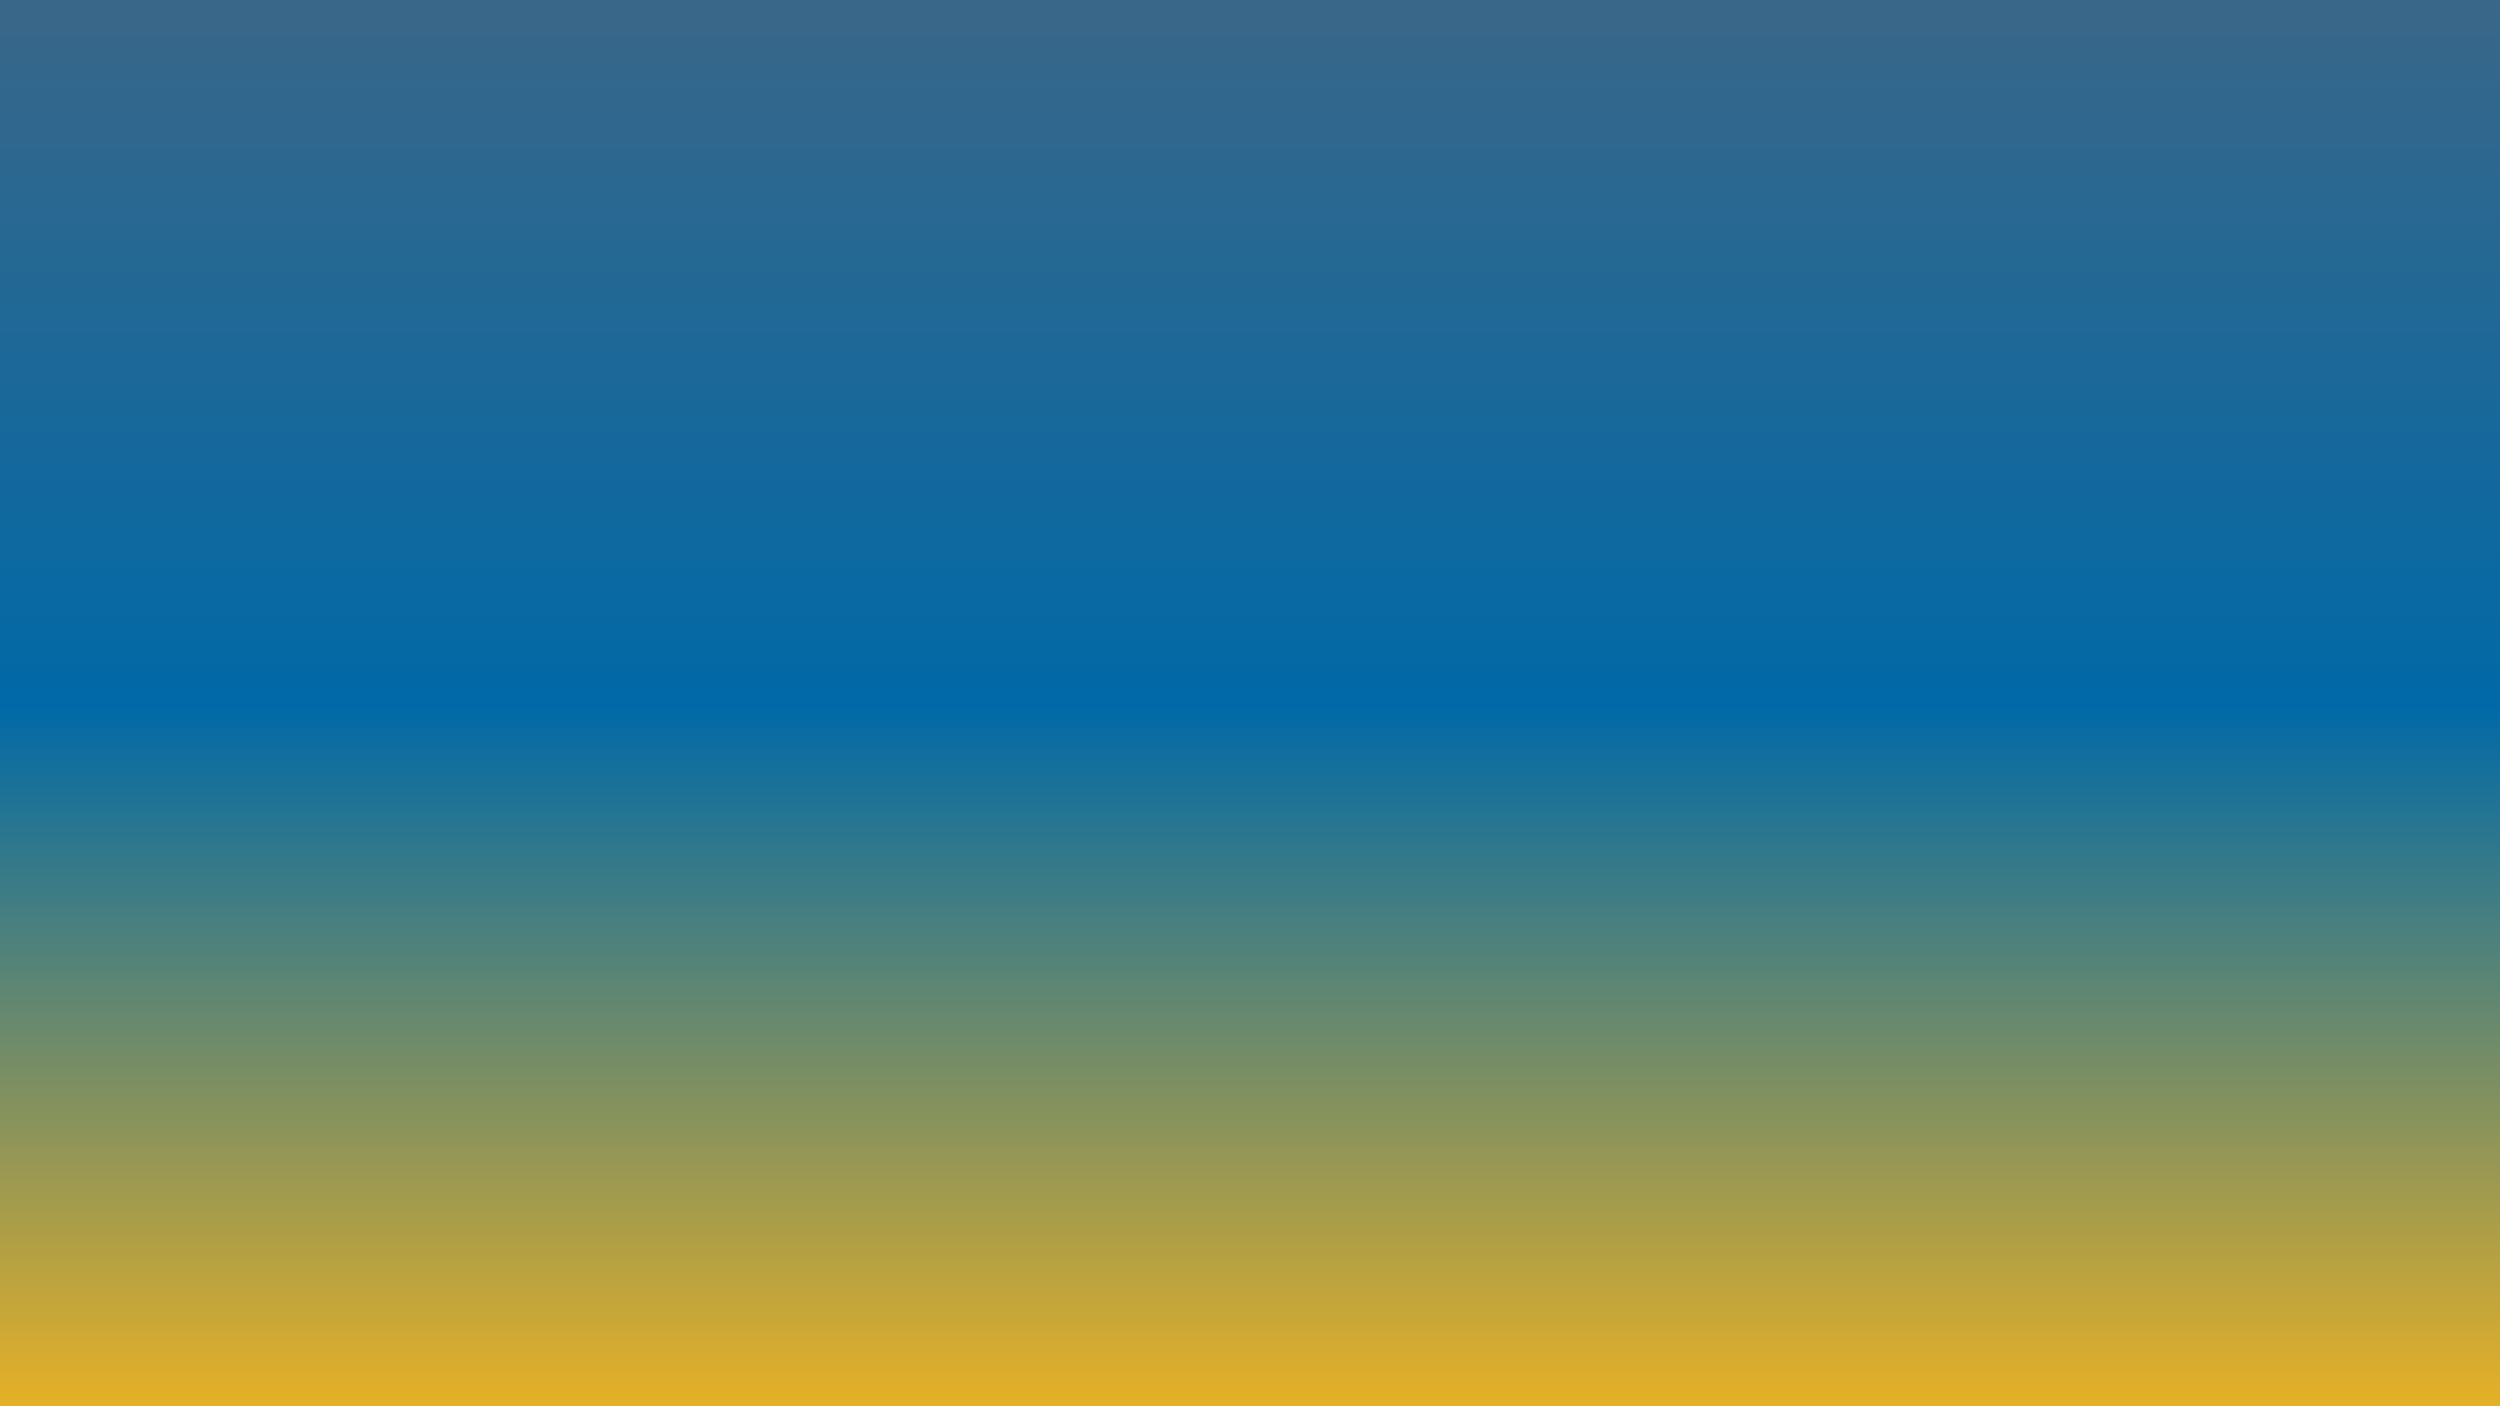 <svg version="1.0" preserveAspectRatio="xMidYMid meet" height="1080" viewBox="0 0 1440 810" zoomAndPan="magnify" width="1920" xmlns:xlink="http://www.w3.org/1999/xlink" xmlns="http://www.w3.org/2000/svg"><defs><linearGradient id="799c6e9688" y2="1080" gradientUnits="userSpaceOnUse" x2="960" y1="0" gradientTransform="matrix(0.75, 0, 0, 0.75, 0, 0)" x1="960"><stop offset="0" stop-color="rgb(22.4%, 40.399%, 53.699%)" stop-opacity="1"></stop><stop offset="0.008" stop-color="rgb(22.224%, 40.405%, 53.79%)" stop-opacity="1"></stop><stop offset="0.016" stop-color="rgb(21.873%, 40.417%, 53.975%)" stop-opacity="1"></stop><stop offset="0.023" stop-color="rgb(21.524%, 40.43%, 54.16%)" stop-opacity="1"></stop><stop offset="0.031" stop-color="rgb(21.173%, 40.443%, 54.344%)" stop-opacity="1"></stop><stop offset="0.039" stop-color="rgb(20.824%, 40.456%, 54.529%)" stop-opacity="1"></stop><stop offset="0.047" stop-color="rgb(20.474%, 40.468%, 54.712%)" stop-opacity="1"></stop><stop offset="0.055" stop-color="rgb(20.123%, 40.48%, 54.897%)" stop-opacity="1"></stop><stop offset="0.062" stop-color="rgb(19.774%, 40.492%, 55.081%)" stop-opacity="1"></stop><stop offset="0.07" stop-color="rgb(19.424%, 40.506%, 55.266%)" stop-opacity="1"></stop><stop offset="0.078" stop-color="rgb(19.073%, 40.518%, 55.45%)" stop-opacity="1"></stop><stop offset="0.086" stop-color="rgb(18.724%, 40.53%, 55.635%)" stop-opacity="1"></stop><stop offset="0.094" stop-color="rgb(18.373%, 40.543%, 55.818%)" stop-opacity="1"></stop><stop offset="0.102" stop-color="rgb(18.024%, 40.555%, 56.003%)" stop-opacity="1"></stop><stop offset="0.109" stop-color="rgb(17.674%, 40.569%, 56.187%)" stop-opacity="1"></stop><stop offset="0.117" stop-color="rgb(17.323%, 40.581%, 56.372%)" stop-opacity="1"></stop><stop offset="0.125" stop-color="rgb(16.974%, 40.593%, 56.557%)" stop-opacity="1"></stop><stop offset="0.133" stop-color="rgb(16.624%, 40.605%, 56.741%)" stop-opacity="1"></stop><stop offset="0.141" stop-color="rgb(16.273%, 40.617%, 56.924%)" stop-opacity="1"></stop><stop offset="0.148" stop-color="rgb(15.924%, 40.63%, 57.109%)" stop-opacity="1"></stop><stop offset="0.156" stop-color="rgb(15.573%, 40.643%, 57.294%)" stop-opacity="1"></stop><stop offset="0.164" stop-color="rgb(15.224%, 40.656%, 57.478%)" stop-opacity="1"></stop><stop offset="0.172" stop-color="rgb(14.874%, 40.668%, 57.663%)" stop-opacity="1"></stop><stop offset="0.18" stop-color="rgb(14.523%, 40.68%, 57.848%)" stop-opacity="1"></stop><stop offset="0.188" stop-color="rgb(14.174%, 40.692%, 58.031%)" stop-opacity="1"></stop><stop offset="0.195" stop-color="rgb(13.824%, 40.706%, 58.215%)" stop-opacity="1"></stop><stop offset="0.203" stop-color="rgb(13.474%, 40.718%, 58.4%)" stop-opacity="1"></stop><stop offset="0.211" stop-color="rgb(13.124%, 40.73%, 58.585%)" stop-opacity="1"></stop><stop offset="0.219" stop-color="rgb(12.773%, 40.742%, 58.769%)" stop-opacity="1"></stop><stop offset="0.227" stop-color="rgb(12.424%, 40.755%, 58.954%)" stop-opacity="1"></stop><stop offset="0.234" stop-color="rgb(12.074%, 40.768%, 59.137%)" stop-opacity="1"></stop><stop offset="0.242" stop-color="rgb(11.723%, 40.781%, 59.322%)" stop-opacity="1"></stop><stop offset="0.25" stop-color="rgb(11.374%, 40.793%, 59.506%)" stop-opacity="1"></stop><stop offset="0.258" stop-color="rgb(11.024%, 40.805%, 59.691%)" stop-opacity="1"></stop><stop offset="0.266" stop-color="rgb(10.674%, 40.817%, 59.875%)" stop-opacity="1"></stop><stop offset="0.273" stop-color="rgb(10.324%, 40.831%, 60.06%)" stop-opacity="1"></stop><stop offset="0.281" stop-color="rgb(9.973%, 40.843%, 60.243%)" stop-opacity="1"></stop><stop offset="0.289" stop-color="rgb(9.624%, 40.855%, 60.428%)" stop-opacity="1"></stop><stop offset="0.297" stop-color="rgb(9.274%, 40.868%, 60.612%)" stop-opacity="1"></stop><stop offset="0.305" stop-color="rgb(8.923%, 40.88%, 60.797%)" stop-opacity="1"></stop><stop offset="0.312" stop-color="rgb(8.574%, 40.894%, 60.982%)" stop-opacity="1"></stop><stop offset="0.32" stop-color="rgb(8.224%, 40.906%, 61.166%)" stop-opacity="1"></stop><stop offset="0.328" stop-color="rgb(7.874%, 40.918%, 61.349%)" stop-opacity="1"></stop><stop offset="0.336" stop-color="rgb(7.524%, 40.93%, 61.534%)" stop-opacity="1"></stop><stop offset="0.344" stop-color="rgb(7.173%, 40.942%, 61.719%)" stop-opacity="1"></stop><stop offset="0.352" stop-color="rgb(6.824%, 40.955%, 61.903%)" stop-opacity="1"></stop><stop offset="0.359" stop-color="rgb(6.474%, 40.968%, 62.088%)" stop-opacity="1"></stop><stop offset="0.367" stop-color="rgb(6.123%, 40.981%, 62.273%)" stop-opacity="1"></stop><stop offset="0.375" stop-color="rgb(5.774%, 40.993%, 62.456%)" stop-opacity="1"></stop><stop offset="0.383" stop-color="rgb(5.425%, 41.005%, 62.64%)" stop-opacity="1"></stop><stop offset="0.391" stop-color="rgb(5.074%, 41.017%, 62.825%)" stop-opacity="1"></stop><stop offset="0.398" stop-color="rgb(4.724%, 41.031%, 63.01%)" stop-opacity="1"></stop><stop offset="0.406" stop-color="rgb(4.373%, 41.043%, 63.194%)" stop-opacity="1"></stop><stop offset="0.414" stop-color="rgb(4.024%, 41.055%, 63.379%)" stop-opacity="1"></stop><stop offset="0.422" stop-color="rgb(3.674%, 41.068%, 63.562%)" stop-opacity="1"></stop><stop offset="0.43" stop-color="rgb(3.323%, 41.08%, 63.747%)" stop-opacity="1"></stop><stop offset="0.438" stop-color="rgb(2.974%, 41.093%, 63.931%)" stop-opacity="1"></stop><stop offset="0.445" stop-color="rgb(2.625%, 41.106%, 64.116%)" stop-opacity="1"></stop><stop offset="0.453" stop-color="rgb(2.274%, 41.118%, 64.301%)" stop-opacity="1"></stop><stop offset="0.461" stop-color="rgb(1.924%, 41.13%, 64.485%)" stop-opacity="1"></stop><stop offset="0.469" stop-color="rgb(1.573%, 41.142%, 64.668%)" stop-opacity="1"></stop><stop offset="0.477" stop-color="rgb(1.224%, 41.156%, 64.853%)" stop-opacity="1"></stop><stop offset="0.484" stop-color="rgb(0.874%, 41.168%, 65.038%)" stop-opacity="1"></stop><stop offset="0.492" stop-color="rgb(0.523%, 41.18%, 65.222%)" stop-opacity="1"></stop><stop offset="0.5" stop-color="rgb(0.174%, 41.193%, 65.407%)" stop-opacity="1"></stop><stop offset="0.504" stop-color="rgb(0.703%, 41.415%, 65.108%)" stop-opacity="1"></stop><stop offset="0.508" stop-color="rgb(1.408%, 41.634%, 64.716%)" stop-opacity="1"></stop><stop offset="0.512" stop-color="rgb(2.113%, 41.85%, 64.322%)" stop-opacity="1"></stop><stop offset="0.516" stop-color="rgb(2.818%, 42.068%, 63.93%)" stop-opacity="1"></stop><stop offset="0.52" stop-color="rgb(3.522%, 42.285%, 63.538%)" stop-opacity="1"></stop><stop offset="0.523" stop-color="rgb(4.227%, 42.502%, 63.145%)" stop-opacity="1"></stop><stop offset="0.527" stop-color="rgb(4.932%, 42.719%, 62.753%)" stop-opacity="1"></stop><stop offset="0.531" stop-color="rgb(5.637%, 42.937%, 62.361%)" stop-opacity="1"></stop><stop offset="0.535" stop-color="rgb(6.342%, 43.153%, 61.969%)" stop-opacity="1"></stop><stop offset="0.539" stop-color="rgb(7.047%, 43.372%, 61.577%)" stop-opacity="1"></stop><stop offset="0.543" stop-color="rgb(7.75%, 43.588%, 61.185%)" stop-opacity="1"></stop><stop offset="0.547" stop-color="rgb(8.455%, 43.805%, 60.793%)" stop-opacity="1"></stop><stop offset="0.551" stop-color="rgb(9.16%, 44.022%, 60.4%)" stop-opacity="1"></stop><stop offset="0.555" stop-color="rgb(9.865%, 44.24%, 60.008%)" stop-opacity="1"></stop><stop offset="0.559" stop-color="rgb(10.57%, 44.456%, 59.616%)" stop-opacity="1"></stop><stop offset="0.562" stop-color="rgb(11.275%, 44.675%, 59.224%)" stop-opacity="1"></stop><stop offset="0.566" stop-color="rgb(11.978%, 44.891%, 58.832%)" stop-opacity="1"></stop><stop offset="0.57" stop-color="rgb(12.683%, 45.108%, 58.44%)" stop-opacity="1"></stop><stop offset="0.574" stop-color="rgb(13.388%, 45.325%, 58.047%)" stop-opacity="1"></stop><stop offset="0.578" stop-color="rgb(14.093%, 45.543%, 57.655%)" stop-opacity="1"></stop><stop offset="0.582" stop-color="rgb(14.798%, 45.76%, 57.263%)" stop-opacity="1"></stop><stop offset="0.586" stop-color="rgb(15.503%, 45.978%, 56.871%)" stop-opacity="1"></stop><stop offset="0.59" stop-color="rgb(16.206%, 46.194%, 56.479%)" stop-opacity="1"></stop><stop offset="0.594" stop-color="rgb(16.911%, 46.411%, 56.087%)" stop-opacity="1"></stop><stop offset="0.598" stop-color="rgb(17.616%, 46.628%, 55.695%)" stop-opacity="1"></stop><stop offset="0.602" stop-color="rgb(18.321%, 46.846%, 55.302%)" stop-opacity="1"></stop><stop offset="0.605" stop-color="rgb(19.026%, 47.063%, 54.91%)" stop-opacity="1"></stop><stop offset="0.609" stop-color="rgb(19.731%, 47.281%, 54.518%)" stop-opacity="1"></stop><stop offset="0.613" stop-color="rgb(20.435%, 47.498%, 54.126%)" stop-opacity="1"></stop><stop offset="0.617" stop-color="rgb(21.14%, 47.714%, 53.734%)" stop-opacity="1"></stop><stop offset="0.621" stop-color="rgb(21.844%, 47.931%, 53.342%)" stop-opacity="1"></stop><stop offset="0.625" stop-color="rgb(22.549%, 48.149%, 52.95%)" stop-opacity="1"></stop><stop offset="0.629" stop-color="rgb(23.254%, 48.366%, 52.557%)" stop-opacity="1"></stop><stop offset="0.633" stop-color="rgb(23.959%, 48.584%, 52.165%)" stop-opacity="1"></stop><stop offset="0.637" stop-color="rgb(24.663%, 48.801%, 51.773%)" stop-opacity="1"></stop><stop offset="0.641" stop-color="rgb(25.368%, 49.017%, 51.381%)" stop-opacity="1"></stop><stop offset="0.645" stop-color="rgb(26.073%, 49.234%, 50.989%)" stop-opacity="1"></stop><stop offset="0.648" stop-color="rgb(26.778%, 49.452%, 50.597%)" stop-opacity="1"></stop><stop offset="0.652" stop-color="rgb(27.481%, 49.669%, 50.204%)" stop-opacity="1"></stop><stop offset="0.656" stop-color="rgb(28.186%, 49.887%, 49.812%)" stop-opacity="1"></stop><stop offset="0.66" stop-color="rgb(28.891%, 50.104%, 49.42%)" stop-opacity="1"></stop><stop offset="0.664" stop-color="rgb(29.596%, 50.32%, 49.028%)" stop-opacity="1"></stop><stop offset="0.668" stop-color="rgb(30.301%, 50.537%, 48.636%)" stop-opacity="1"></stop><stop offset="0.672" stop-color="rgb(31.006%, 50.755%, 48.244%)" stop-opacity="1"></stop><stop offset="0.676" stop-color="rgb(31.709%, 50.972%, 47.85%)" stop-opacity="1"></stop><stop offset="0.68" stop-color="rgb(32.414%, 51.19%, 47.458%)" stop-opacity="1"></stop><stop offset="0.684" stop-color="rgb(33.119%, 51.407%, 47.066%)" stop-opacity="1"></stop><stop offset="0.688" stop-color="rgb(33.824%, 51.624%, 46.674%)" stop-opacity="1"></stop><stop offset="0.691" stop-color="rgb(34.529%, 51.84%, 46.281%)" stop-opacity="1"></stop><stop offset="0.695" stop-color="rgb(35.234%, 52.058%, 45.889%)" stop-opacity="1"></stop><stop offset="0.699" stop-color="rgb(35.938%, 52.275%, 45.497%)" stop-opacity="1"></stop><stop offset="0.703" stop-color="rgb(36.642%, 52.493%, 45.105%)" stop-opacity="1"></stop><stop offset="0.707" stop-color="rgb(37.347%, 52.71%, 44.713%)" stop-opacity="1"></stop><stop offset="0.711" stop-color="rgb(38.052%, 52.927%, 44.321%)" stop-opacity="1"></stop><stop offset="0.715" stop-color="rgb(38.757%, 53.143%, 43.929%)" stop-opacity="1"></stop><stop offset="0.719" stop-color="rgb(39.462%, 53.362%, 43.536%)" stop-opacity="1"></stop><stop offset="0.723" stop-color="rgb(40.166%, 53.578%, 43.144%)" stop-opacity="1"></stop><stop offset="0.727" stop-color="rgb(40.871%, 53.796%, 42.752%)" stop-opacity="1"></stop><stop offset="0.73" stop-color="rgb(41.576%, 54.013%, 42.36%)" stop-opacity="1"></stop><stop offset="0.734" stop-color="rgb(42.281%, 54.23%, 41.968%)" stop-opacity="1"></stop><stop offset="0.738" stop-color="rgb(42.986%, 54.446%, 41.576%)" stop-opacity="1"></stop><stop offset="0.742" stop-color="rgb(43.69%, 54.665%, 41.183%)" stop-opacity="1"></stop><stop offset="0.746" stop-color="rgb(44.394%, 54.881%, 40.791%)" stop-opacity="1"></stop><stop offset="0.75" stop-color="rgb(45.099%, 55.099%, 40.399%)" stop-opacity="1"></stop><stop offset="0.754" stop-color="rgb(45.804%, 55.316%, 40.007%)" stop-opacity="1"></stop><stop offset="0.758" stop-color="rgb(46.509%, 55.534%, 39.615%)" stop-opacity="1"></stop><stop offset="0.762" stop-color="rgb(47.214%, 55.751%, 39.223%)" stop-opacity="1"></stop><stop offset="0.766" stop-color="rgb(47.919%, 55.968%, 38.831%)" stop-opacity="1"></stop><stop offset="0.77" stop-color="rgb(48.622%, 56.184%, 38.438%)" stop-opacity="1"></stop><stop offset="0.773" stop-color="rgb(49.327%, 56.403%, 38.046%)" stop-opacity="1"></stop><stop offset="0.777" stop-color="rgb(50.032%, 56.619%, 37.654%)" stop-opacity="1"></stop><stop offset="0.781" stop-color="rgb(50.737%, 56.837%, 37.262%)" stop-opacity="1"></stop><stop offset="0.785" stop-color="rgb(51.44%, 57.054%, 36.87%)" stop-opacity="1"></stop><stop offset="0.789" stop-color="rgb(52.145%, 57.271%, 36.478%)" stop-opacity="1"></stop><stop offset="0.793" stop-color="rgb(52.85%, 57.487%, 36.086%)" stop-opacity="1"></stop><stop offset="0.797" stop-color="rgb(53.555%, 57.706%, 35.693%)" stop-opacity="1"></stop><stop offset="0.801" stop-color="rgb(54.26%, 57.922%, 35.301%)" stop-opacity="1"></stop><stop offset="0.805" stop-color="rgb(54.965%, 58.141%, 34.909%)" stop-opacity="1"></stop><stop offset="0.809" stop-color="rgb(55.669%, 58.357%, 34.517%)" stop-opacity="1"></stop><stop offset="0.812" stop-color="rgb(56.374%, 58.574%, 34.125%)" stop-opacity="1"></stop><stop offset="0.816" stop-color="rgb(57.079%, 58.791%, 33.733%)" stop-opacity="1"></stop><stop offset="0.82" stop-color="rgb(57.784%, 59.009%, 33.34%)" stop-opacity="1"></stop><stop offset="0.824" stop-color="rgb(58.488%, 59.225%, 32.948%)" stop-opacity="1"></stop><stop offset="0.828" stop-color="rgb(59.193%, 59.444%, 32.556%)" stop-opacity="1"></stop><stop offset="0.832" stop-color="rgb(59.897%, 59.66%, 32.164%)" stop-opacity="1"></stop><stop offset="0.836" stop-color="rgb(60.602%, 59.877%, 31.772%)" stop-opacity="1"></stop><stop offset="0.84" stop-color="rgb(61.307%, 60.094%, 31.378%)" stop-opacity="1"></stop><stop offset="0.844" stop-color="rgb(62.012%, 60.312%, 30.986%)" stop-opacity="1"></stop><stop offset="0.848" stop-color="rgb(62.717%, 60.529%, 30.594%)" stop-opacity="1"></stop><stop offset="0.852" stop-color="rgb(63.422%, 60.747%, 30.202%)" stop-opacity="1"></stop><stop offset="0.855" stop-color="rgb(64.125%, 60.963%, 29.81%)" stop-opacity="1"></stop><stop offset="0.859" stop-color="rgb(64.83%, 61.18%, 29.417%)" stop-opacity="1"></stop><stop offset="0.863" stop-color="rgb(65.535%, 61.397%, 29.025%)" stop-opacity="1"></stop><stop offset="0.867" stop-color="rgb(66.24%, 61.615%, 28.633%)" stop-opacity="1"></stop><stop offset="0.871" stop-color="rgb(66.945%, 61.832%, 28.241%)" stop-opacity="1"></stop><stop offset="0.875" stop-color="rgb(67.65%, 62.05%, 27.849%)" stop-opacity="1"></stop><stop offset="0.879" stop-color="rgb(68.353%, 62.267%, 27.457%)" stop-opacity="1"></stop><stop offset="0.883" stop-color="rgb(69.058%, 62.483%, 27.065%)" stop-opacity="1"></stop><stop offset="0.887" stop-color="rgb(69.763%, 62.7%, 26.672%)" stop-opacity="1"></stop><stop offset="0.891" stop-color="rgb(70.468%, 62.918%, 26.28%)" stop-opacity="1"></stop><stop offset="0.895" stop-color="rgb(71.173%, 63.135%, 25.888%)" stop-opacity="1"></stop><stop offset="0.898" stop-color="rgb(71.878%, 63.353%, 25.496%)" stop-opacity="1"></stop><stop offset="0.902" stop-color="rgb(72.581%, 63.57%, 25.104%)" stop-opacity="1"></stop><stop offset="0.906" stop-color="rgb(73.286%, 63.786%, 24.712%)" stop-opacity="1"></stop><stop offset="0.91" stop-color="rgb(73.991%, 64.003%, 24.319%)" stop-opacity="1"></stop><stop offset="0.914" stop-color="rgb(74.696%, 64.221%, 23.927%)" stop-opacity="1"></stop><stop offset="0.918" stop-color="rgb(75.4%, 64.438%, 23.535%)" stop-opacity="1"></stop><stop offset="0.922" stop-color="rgb(76.105%, 64.656%, 23.143%)" stop-opacity="1"></stop><stop offset="0.926" stop-color="rgb(76.81%, 64.873%, 22.751%)" stop-opacity="1"></stop><stop offset="0.93" stop-color="rgb(77.515%, 65.089%, 22.359%)" stop-opacity="1"></stop><stop offset="0.934" stop-color="rgb(78.22%, 65.306%, 21.967%)" stop-opacity="1"></stop><stop offset="0.938" stop-color="rgb(78.925%, 65.524%, 21.574%)" stop-opacity="1"></stop><stop offset="0.941" stop-color="rgb(79.628%, 65.741%, 21.182%)" stop-opacity="1"></stop><stop offset="0.945" stop-color="rgb(80.333%, 65.959%, 20.79%)" stop-opacity="1"></stop><stop offset="0.949" stop-color="rgb(81.038%, 66.176%, 20.398%)" stop-opacity="1"></stop><stop offset="0.953" stop-color="rgb(81.743%, 66.393%, 20.006%)" stop-opacity="1"></stop><stop offset="0.957" stop-color="rgb(82.448%, 66.609%, 19.614%)" stop-opacity="1"></stop><stop offset="0.961" stop-color="rgb(83.153%, 66.827%, 19.221%)" stop-opacity="1"></stop><stop offset="0.965" stop-color="rgb(83.856%, 67.044%, 18.829%)" stop-opacity="1"></stop><stop offset="0.969" stop-color="rgb(84.561%, 67.262%, 18.437%)" stop-opacity="1"></stop><stop offset="0.973" stop-color="rgb(85.266%, 67.479%, 18.045%)" stop-opacity="1"></stop><stop offset="0.977" stop-color="rgb(85.971%, 67.696%, 17.653%)" stop-opacity="1"></stop><stop offset="0.98" stop-color="rgb(86.676%, 67.912%, 17.261%)" stop-opacity="1"></stop><stop offset="0.984" stop-color="rgb(87.381%, 68.13%, 16.869%)" stop-opacity="1"></stop><stop offset="0.988" stop-color="rgb(88.084%, 68.347%, 16.476%)" stop-opacity="1"></stop><stop offset="0.992" stop-color="rgb(88.789%, 68.565%, 16.084%)" stop-opacity="1"></stop><stop offset="0.996" stop-color="rgb(89.494%, 68.782%, 15.692%)" stop-opacity="1"></stop><stop offset="1" stop-color="rgb(90.199%, 68.999%, 15.3%)" stop-opacity="1"></stop></linearGradient></defs><rect height="972" y="-81" width="1728" fill="url(#799c6e9688)" x="-144"></rect></svg>